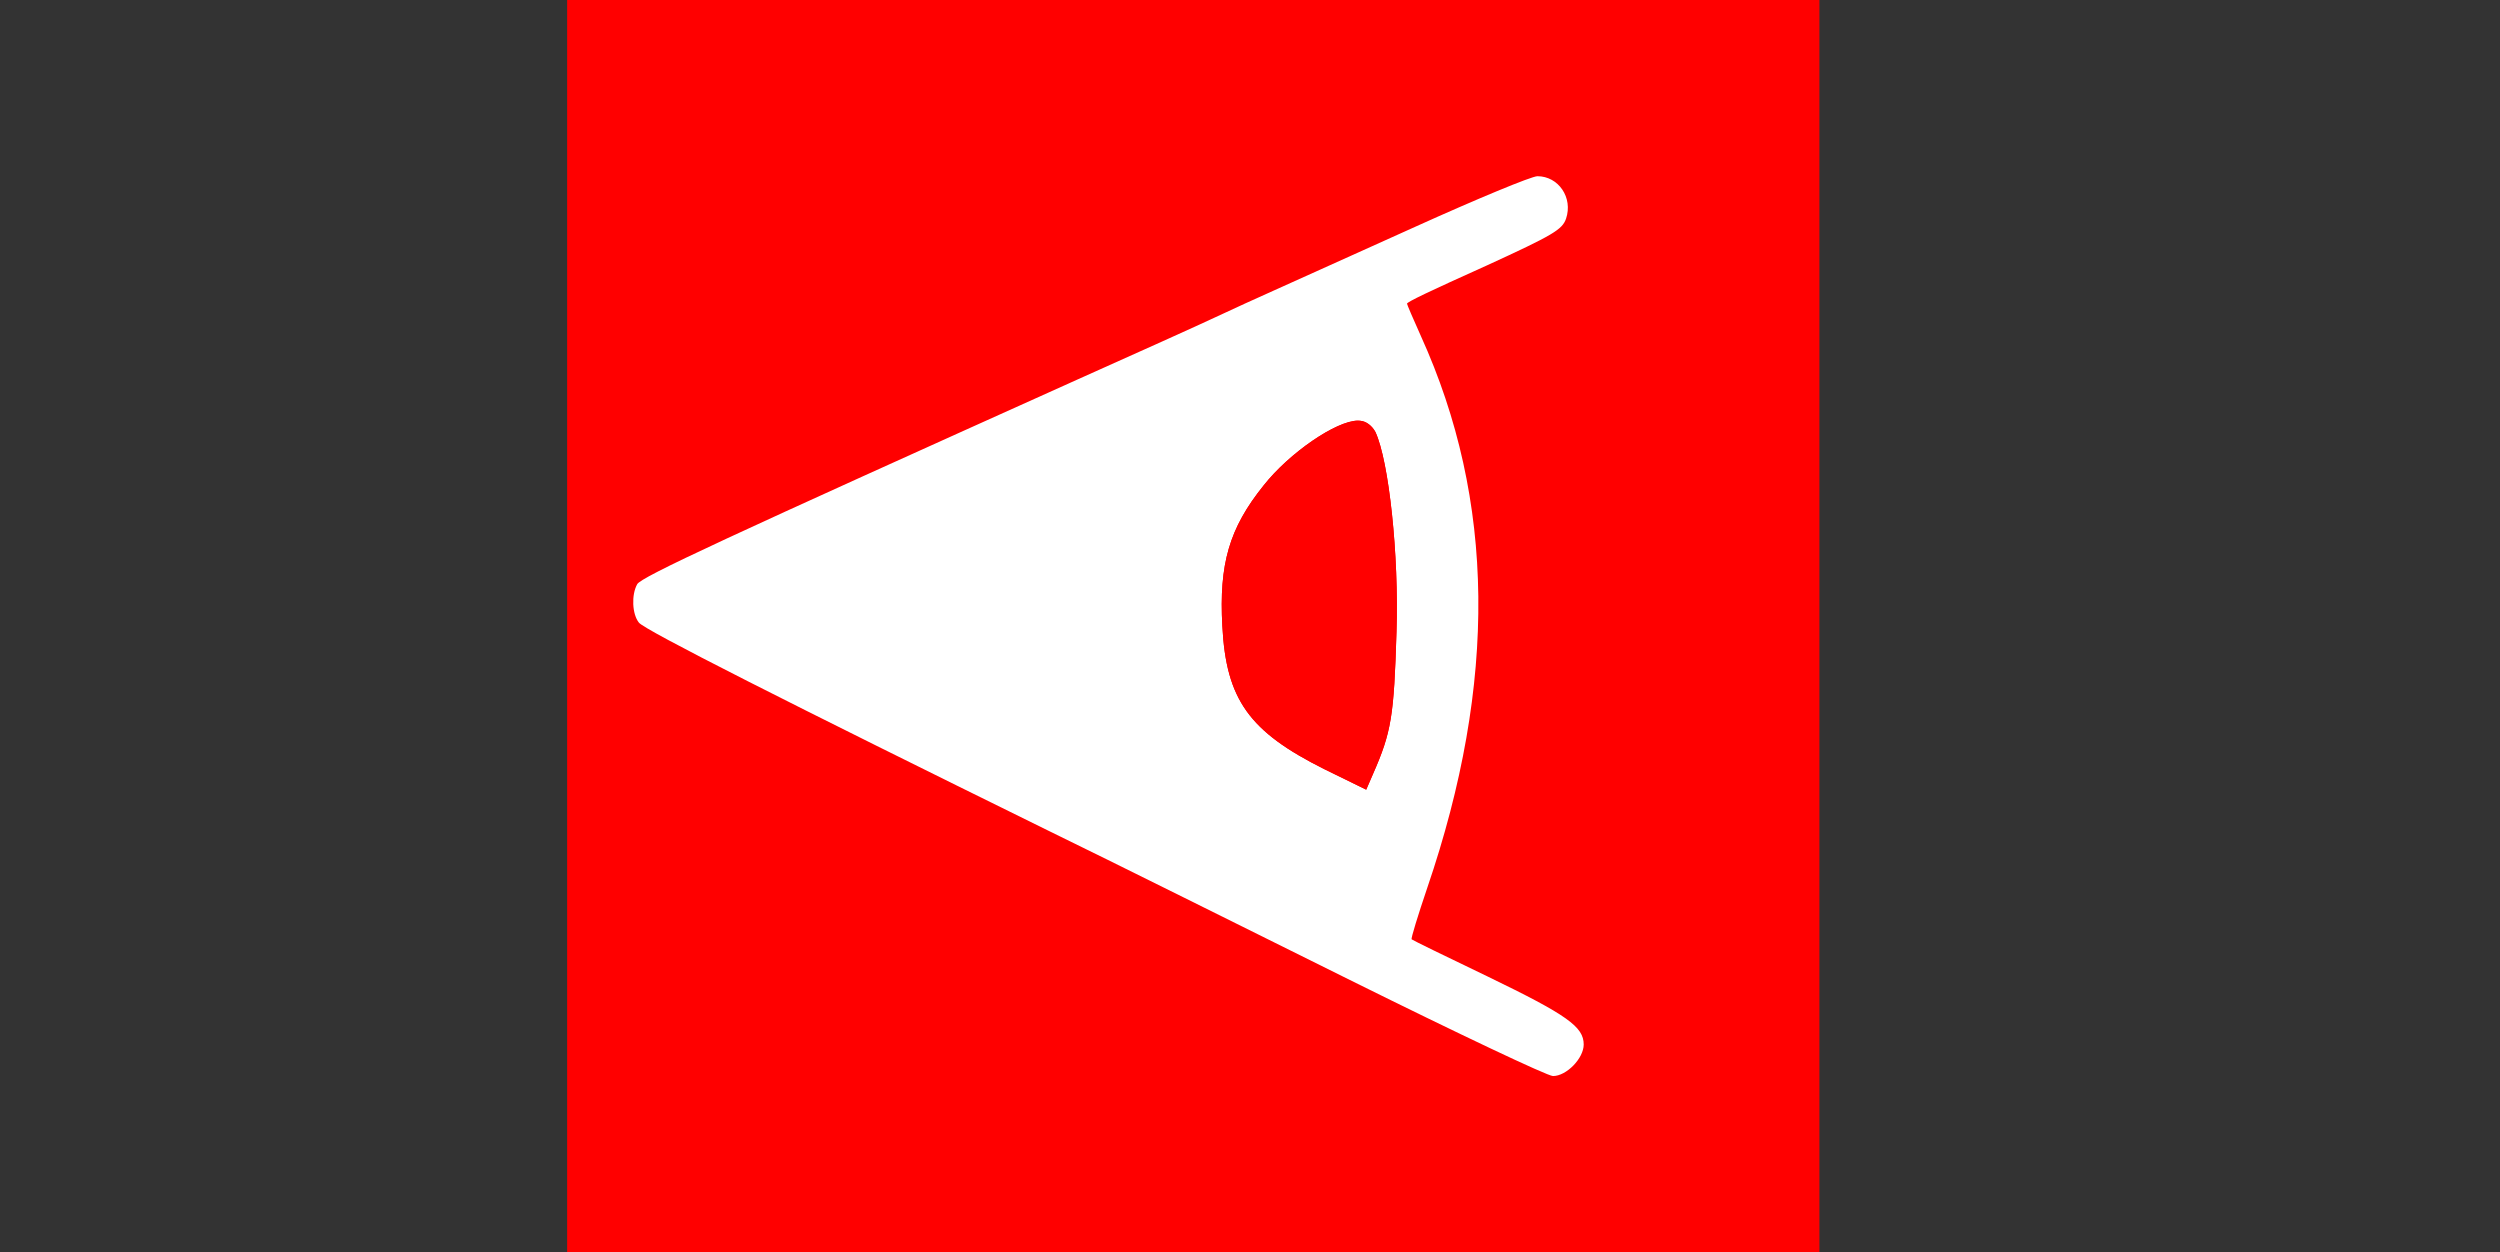 <?xml version="1.0" encoding="UTF-8" standalone="no"?>
<svg viewBox="-263.0 -138.0 551.0 276.0" xmlns:xlink="http://www.w3.org/1999/xlink" xmlns="http://www.w3.org/2000/svg" version="1.1">
<rect x="-263.0" y="-138.0" width="551.0" height="276.0" fill="#333333" stroke="none"/>
<rect y="-138.0" x="-263.0" width="551.0" fill="none" height="276.0"/>
<g transform="translate(-138.0 138.0) scale(0.1 -0.1)" fill="rgb(255,0,0)">
<path d="M0 1380 l0 -1380 1380 0 1380 0 0 1380 0 1380 -1380 0 -1380 0 0 -1380z"/>
</g>
<defs id="defs7253"/>
<path d="M 75.849,-99.162 C 74.551,-99.162 62.497,-94.155 48.961,-88.036 C 35.424,-81.917 21.423,-75.612 17.9,-74.035 C 14.377,-72.459 8.443,-69.77 4.919,-68.102 C 1.396,-66.433 -12.419,-60.22 -25.678,-54.287 C -102.541,-19.703 -121.826,-10.802 -122.568,-9.225 C -123.866,-6.908 -123.681,-2.642 -122.197,-0.788 C -121.085,0.788 -89.375,16.828 -31.704,45.2 C -18.167,51.783 11.781,66.711 34.96,78.208 C 58.14,89.705 78.074,99.162 79.279,99.162 C 82.246,99.162 86.048,95.268 86.048,92.208 C 86.048,88.314 82.432,85.718 65.001,77.281 C 55.914,72.923 48.311,69.214 48.126,69.029 C 47.941,68.843 49.517,63.744 51.557,57.717 C 67.041,12.378 66.577,-27.769 50.166,-63.929 C 48.497,-67.638 47.106,-70.883 47.106,-71.069 C 47.106,-71.439 51.742,-73.665 64.723,-79.506 C 79.279,-86.182 81.319,-87.387 82.154,-89.798 C 83.73,-94.433 80.485,-99.162 75.849,-99.162 z M 36.281,-45.293 C 36.435,-45.293 36.58,-45.284 36.722,-45.27 C 38.112,-45.177 39.411,-44.157 40.152,-42.766 C 43.119,-36.369 45.344,-15.693 44.788,1.275 C 44.232,19.819 43.676,23.342 39.596,32.614 L 38.112,36.044 L 28.841,31.501 C 12.337,23.249 7.237,16.203 6.403,-0.023 C 5.661,-13.653 7.886,-21.534 15.489,-30.991 C 21.148,-38.177 31.509,-45.278 36.281,-45.293 z" fill="rgb(255,255,255)" id="path7250"/>
<defs/>
<path d="M 36.281,-45.293 C 36.435,-45.293 36.58,-45.284 36.722,-45.27 C 38.112,-45.177 39.411,-44.157 40.152,-42.766 C 43.119,-36.369 45.344,-15.693 44.788,1.275 C 44.232,19.819 43.676,23.342 39.596,32.614 L 38.112,36.044 L 28.841,31.501 C 12.337,23.249 7.237,16.203 6.403,-0.023 C 5.661,-13.653 7.886,-21.534 15.489,-30.991 C 21.148,-38.177 31.509,-45.278 36.281,-45.293 z" fill="rgb(255,0,0)"/>
</svg>
